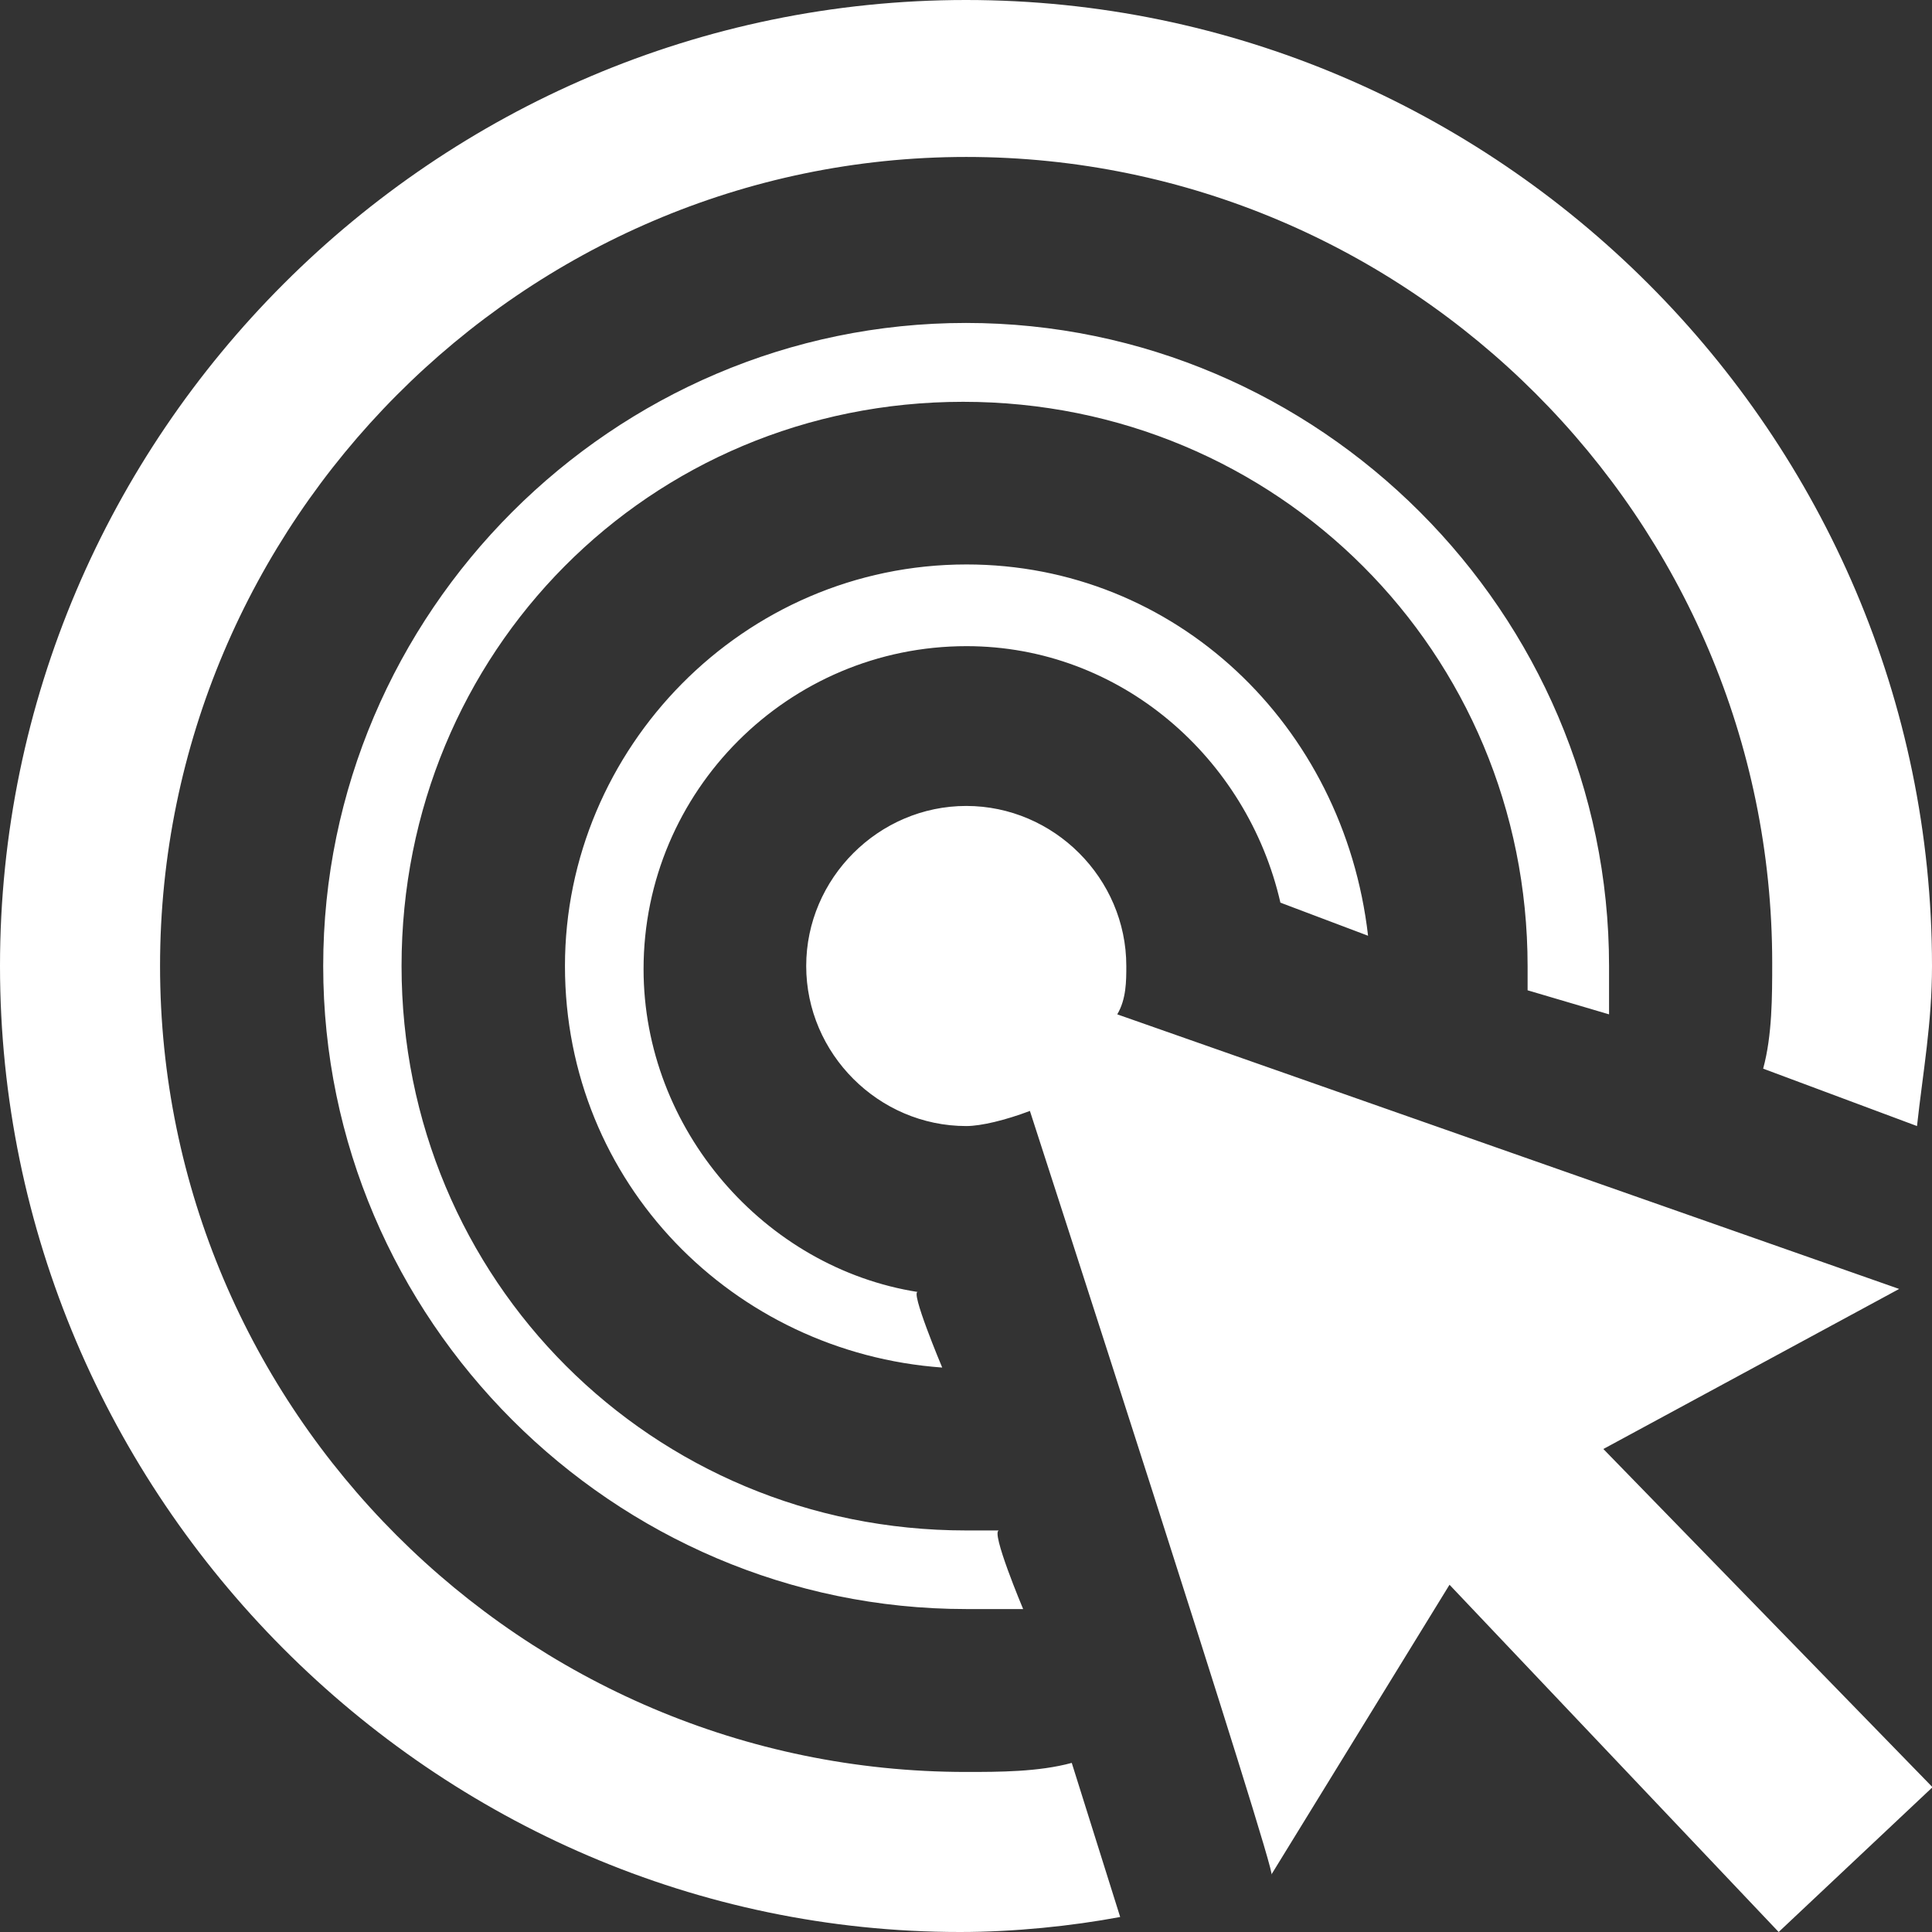 <svg xmlns="http://www.w3.org/2000/svg" id="Capa_1" data-name="Capa 1" viewBox="0 0 74.72 74.72"><rect x="0" y="0" width="74.72" height="74.72" fill="#333333" stroke="none"/><defs><style>      .cls-1 {        fill: #fff;        fill-rule: evenodd;      }    </style></defs><path class="cls-1" d="M43.32,74.14c-1.87,.35-4.09,.58-6.19,.58C16.81,74.72,0,57.91,0,37.36S16.81,0,37.36,0s37.36,16.81,37.36,37.36c0,2.22-.35,4.09-.58,6.19l-5.95-2.22c.35-1.28,.35-2.8,.35-4.09,0-17.16-14.01-31.17-31.17-31.17S6.19,20.2,6.19,37.36s14.01,31.17,31.17,31.17c1.28,0,2.8,0,4.09-.35l1.87,5.95Zm-3.5-31.17c-.93,.35-1.87,.58-2.45,.58-3.39,0-6.19-2.8-6.19-6.19s2.8-6.19,6.19-6.19,6.19,2.8,6.19,6.19c0,.58,0,1.28-.35,1.87l30.24,10.62-11.44,6.19,12.73,13.08-5.95,5.6-12.73-13.43-6.89,11.21c.35,.35-9.34-29.54-9.34-29.54Zm-.23,19.26h-2.22c-13.66,0-24.87-11.21-24.87-24.87S23.7,12.49,37.36,12.49s24.87,11.21,24.87,24.87v1.87l-3.15-.93v-.93c0-12.14-9.69-21.83-21.83-21.83S15.53,25.22,15.53,37.36s9.69,21.83,21.83,21.83h1.28c-.35,0,.93,3.04,.93,3.04Zm-3.15-9.34c-8.06-.58-14.59-7.12-14.59-15.53s6.89-15.53,15.53-15.53c8.06,0,14.59,6.19,15.53,14.36l-3.39-1.28c-1.28-5.6-6.19-9.92-12.14-9.92-6.89,0-12.49,5.6-12.49,12.49,0,6.19,4.67,11.56,10.62,12.49-.35-.12,.93,2.92,.93,2.92Z"></path></svg>